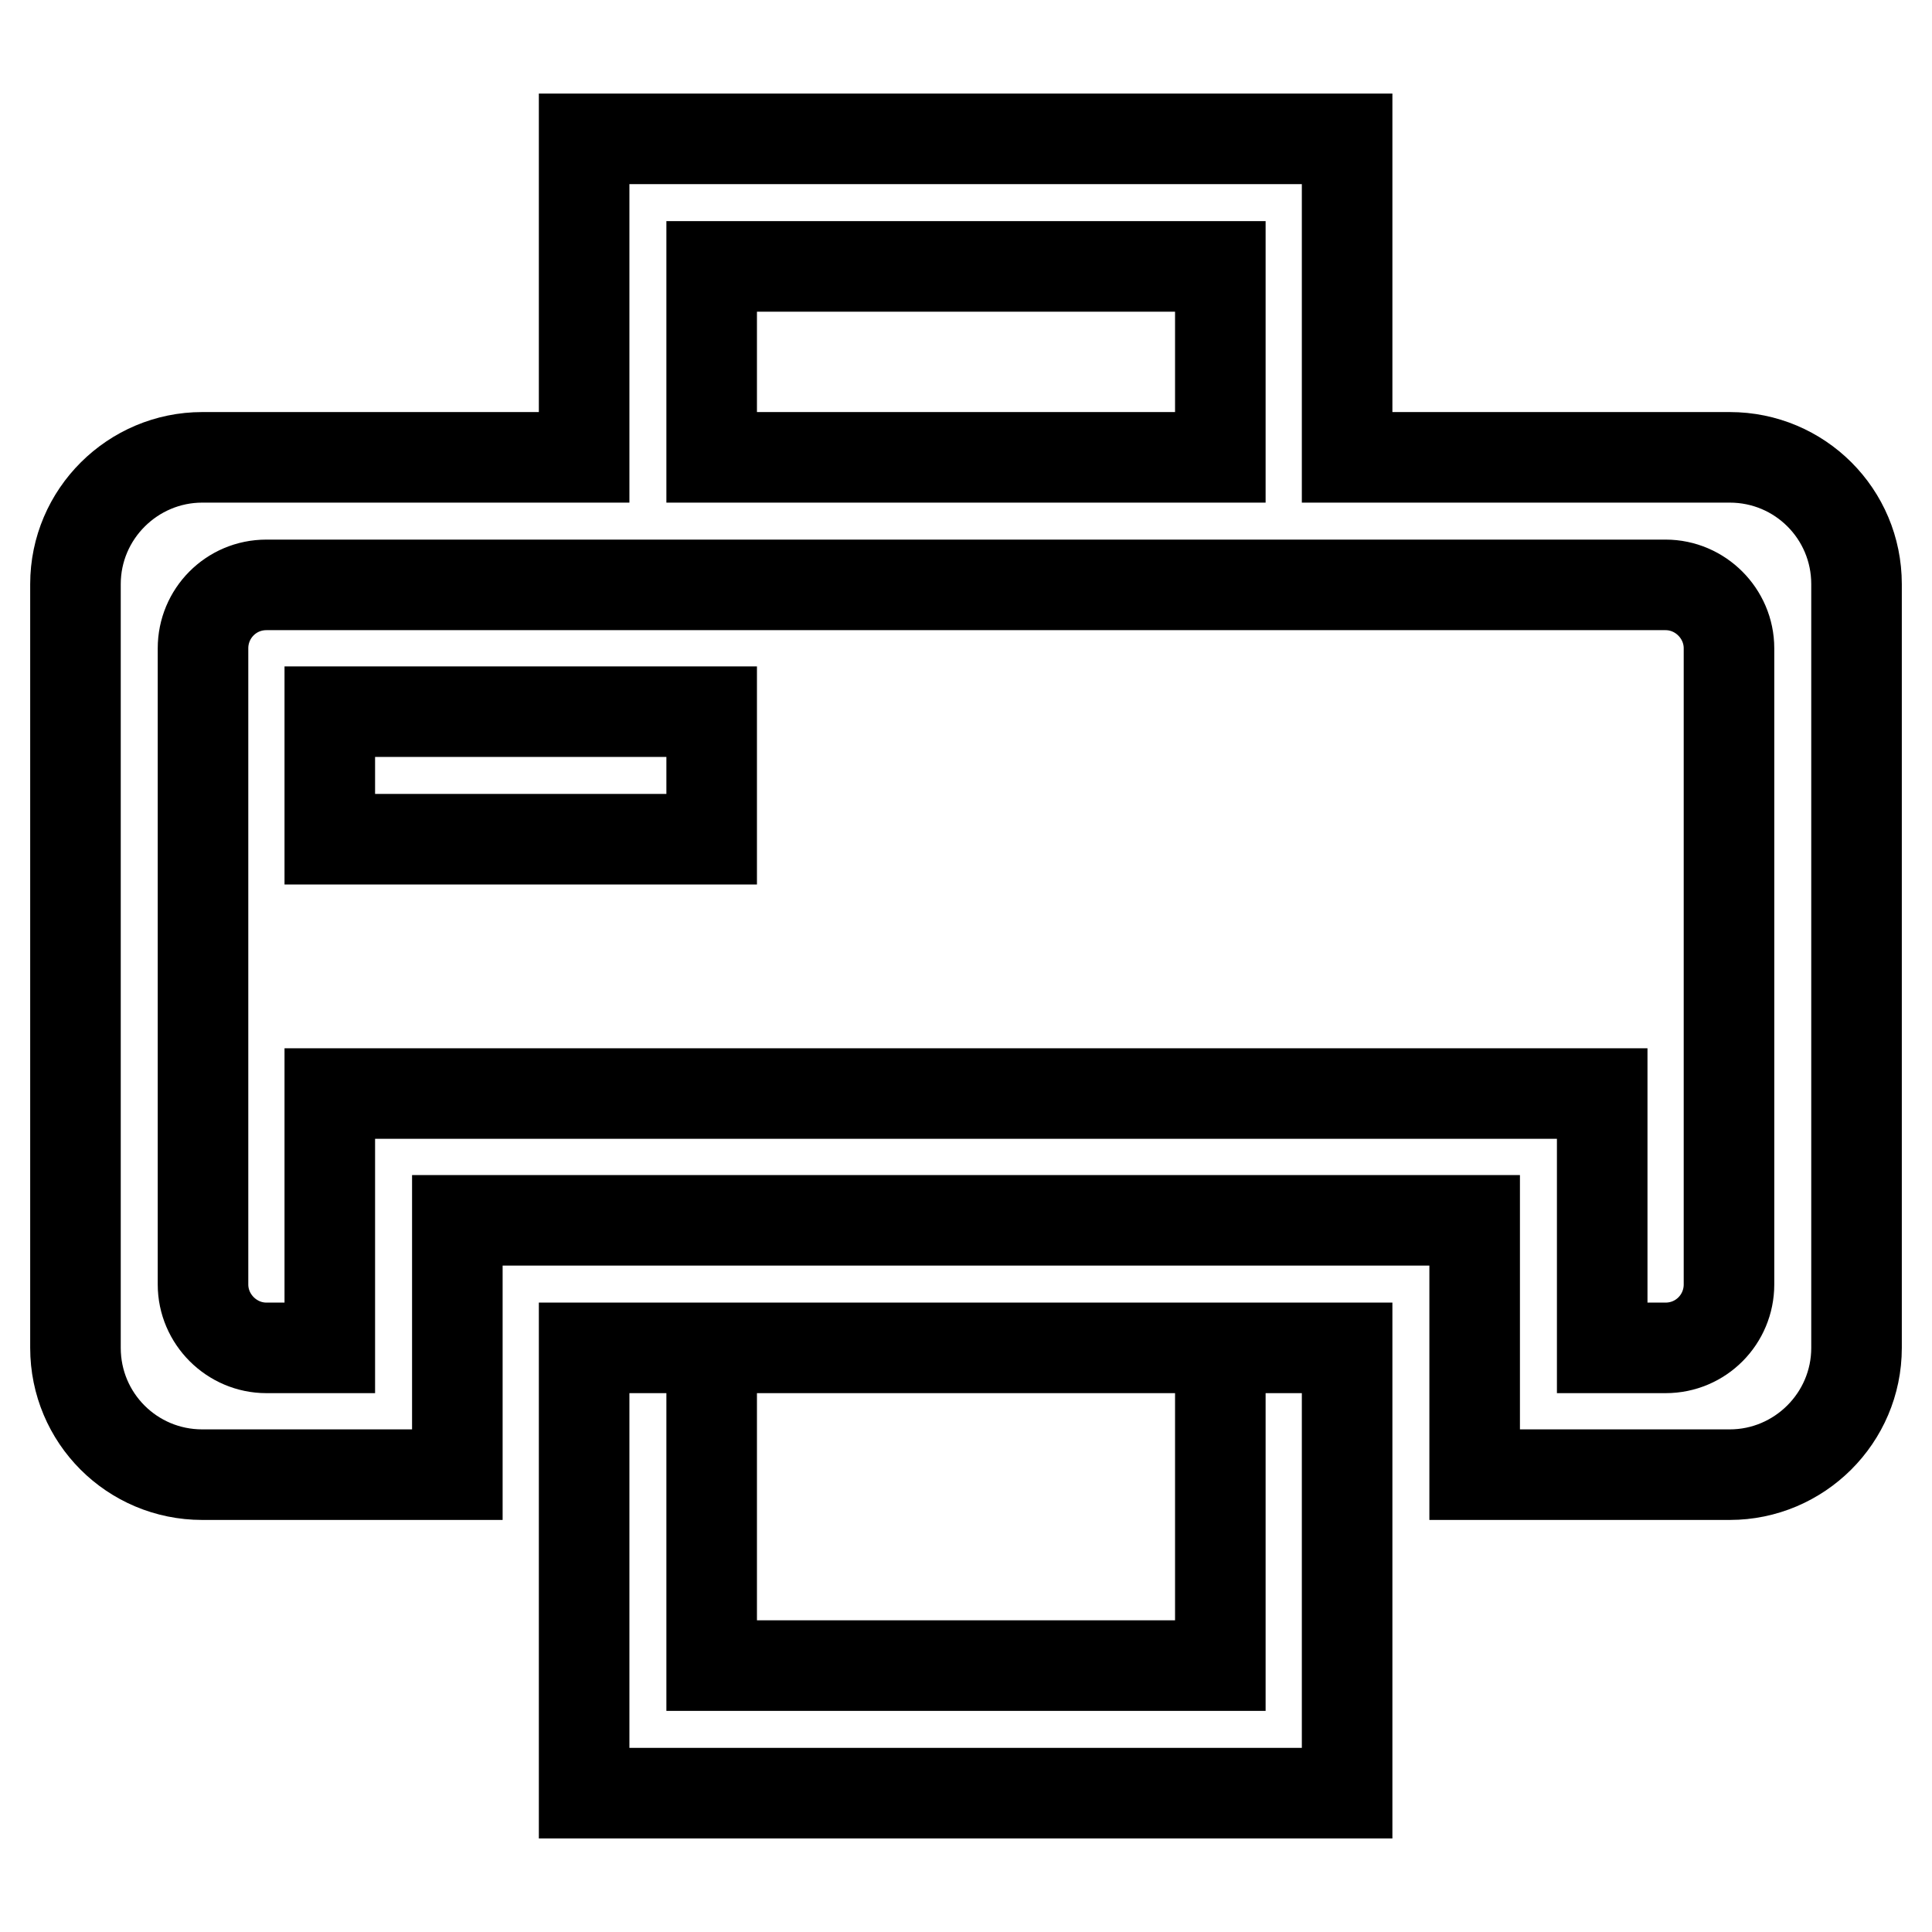 <?xml version="1.0" encoding="utf-8"?>
<!-- Svg Vector Icons : http://www.onlinewebfonts.com/icon -->
<!DOCTYPE svg PUBLIC "-//W3C//DTD SVG 1.1//EN" "http://www.w3.org/Graphics/SVG/1.1/DTD/svg11.dtd">
<svg version="1.1" xmlns="http://www.w3.org/2000/svg" xmlns:xlink="http://www.w3.org/1999/xlink" x="0px" y="0px" viewBox="0 0 256 256" enable-background="new 0 0 256 256" xml:space="preserve">
<g> <path stroke-width="12" fill-opacity="0" stroke="#000000"  d="M178.6,60.6h50.6c9.3,0,16.8,7.5,16.8,16.8v101.2c0,9.3-7.6,16.8-16.8,16.8h-33.8v-33.7H60.6v33.7H26.8 c-9.3,0-16.8-7.5-16.8-16.8V77.4c0-9.3,7.6-16.8,16.8-16.8h50.6V18.4h101.1V60.6z M212.3,178.6h8.4c4.7,0,8.4-3.8,8.4-8.4V85.9 c0-4.6-3.8-8.4-8.4-8.4H35.3c-4.7,0-8.4,3.8-8.4,8.4v84.3c0,4.6,3.8,8.4,8.4,8.4h8.4v-33.7h168.6V178.6z M77.4,178.6h101.1v59H77.4 V178.6z M94.3,178.6v42.1h67.4v-42.1H94.3z M94.3,35.3v25.3h67.4V35.3H94.3z M43.7,94.3h50.6v16.9H43.7V94.3z"/></g>
</svg>